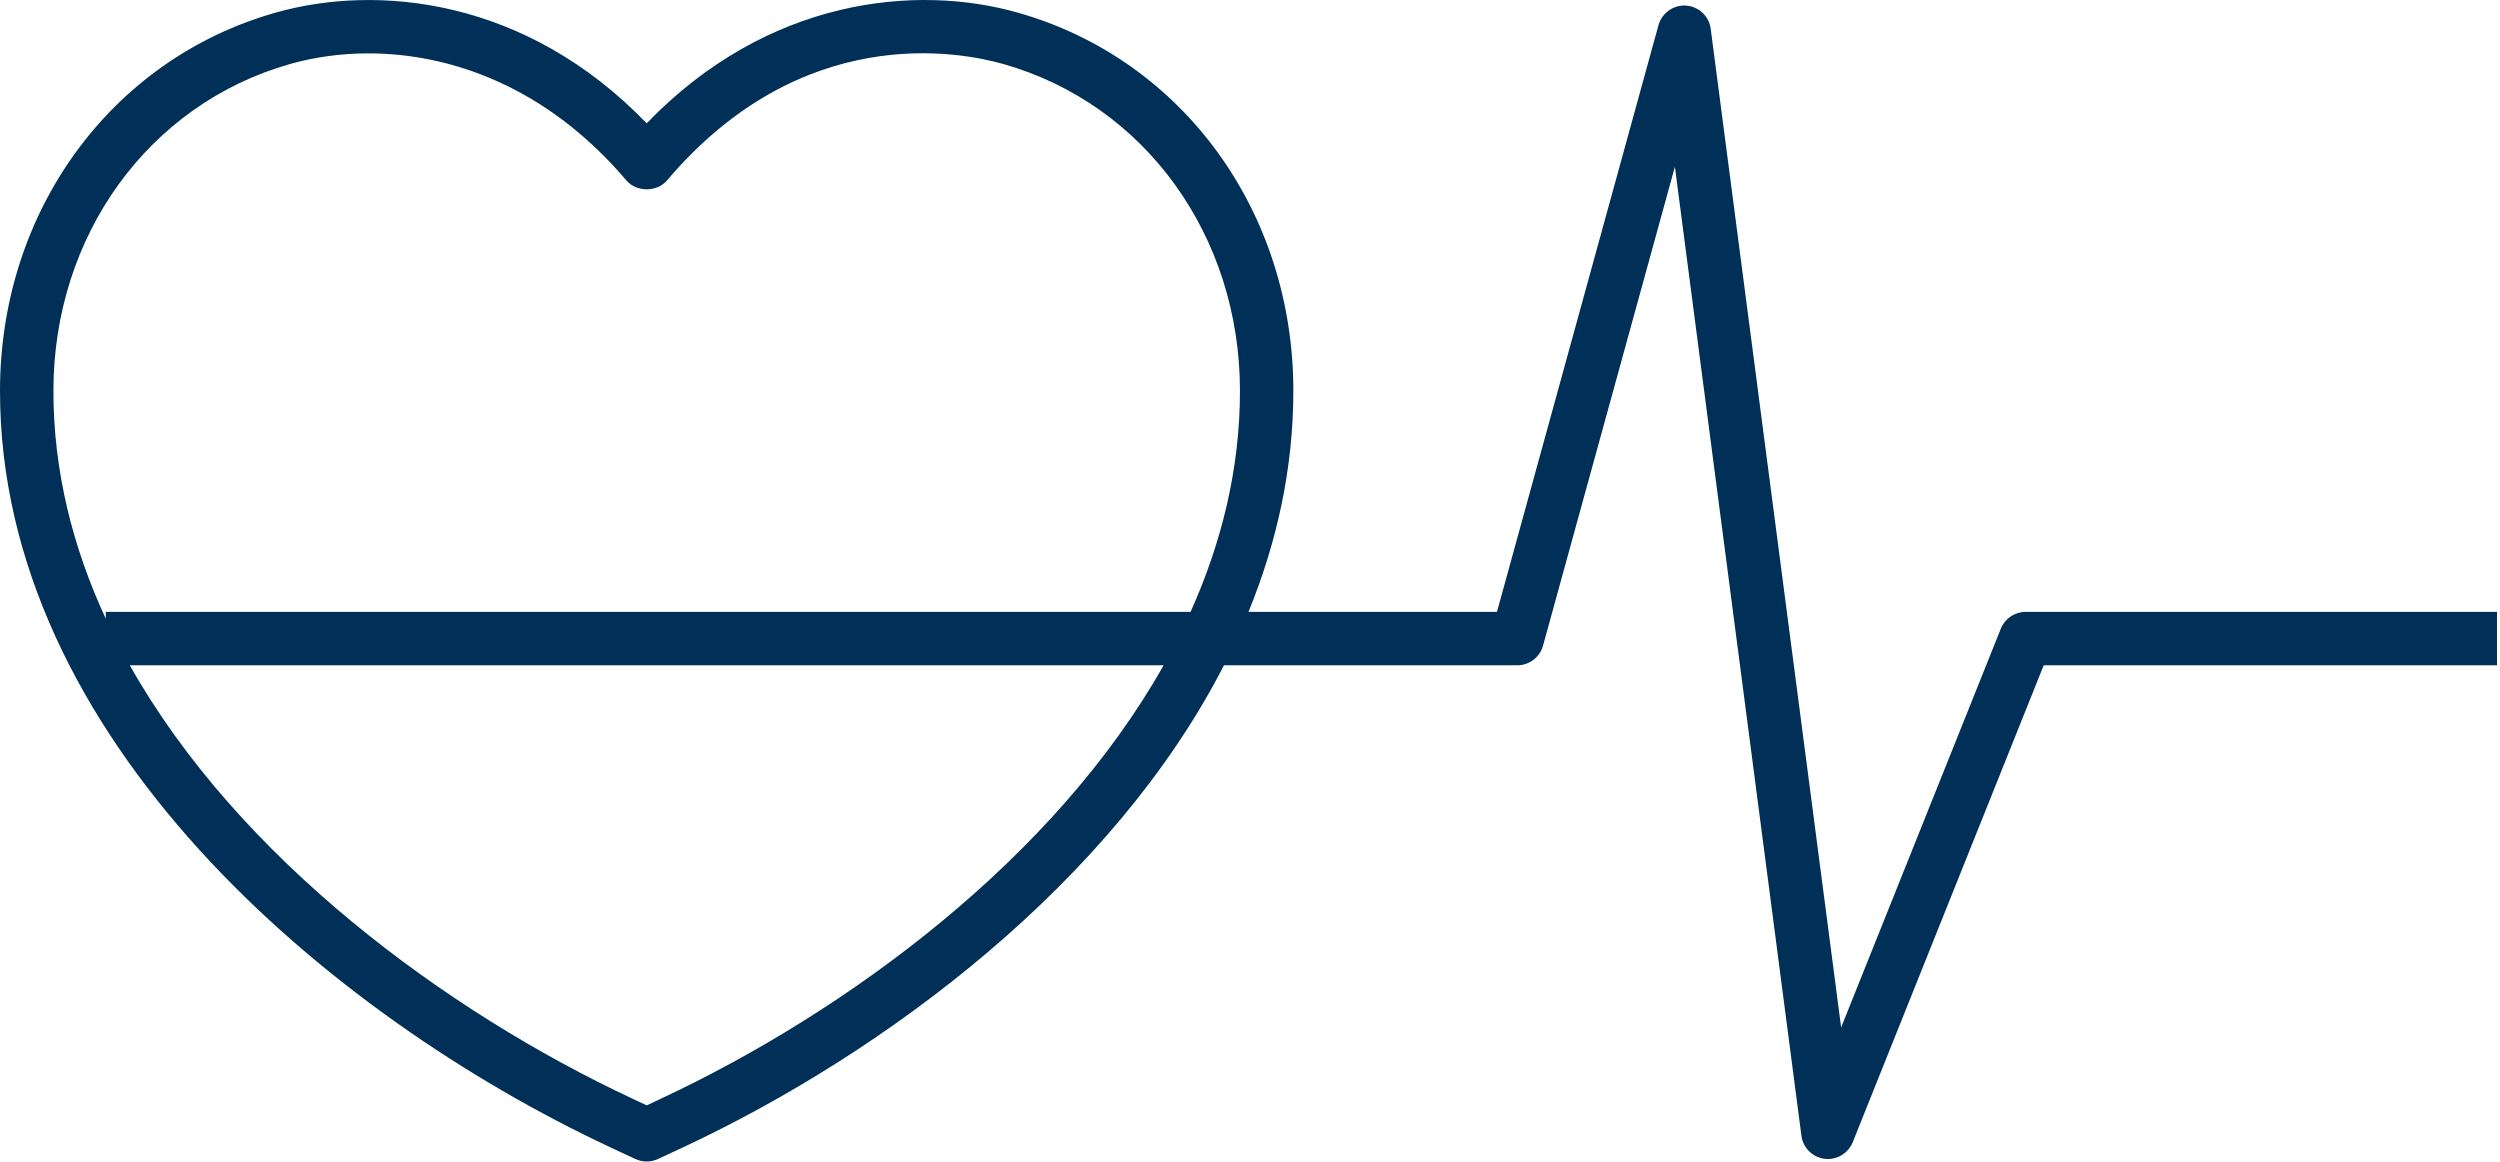 <?xml version="1.0" encoding="UTF-8"?>
<svg width="114px" height="53px" viewBox="0 0 114 53" version="1.1" xmlns="http://www.w3.org/2000/svg" xmlns:xlink="http://www.w3.org/1999/xlink">
    <!-- Generator: Sketch 62 (91390) - https://sketch.com -->
    <title>Group 3</title>
    <desc>Created with Sketch.</desc>
    <g id="02_PDP" stroke="none" stroke-width="1" fill="none" fill-rule="evenodd">
        <g id="1440_Amino-Co_PDP_Subscribe-&amp;-Save" transform="translate(-415, -2011)" fill="#003057">
            <g id="Group-65" transform="translate(101, 1862)">
                <g id="Group-3" transform="translate(314, 149)">
                    <path d="M54.29,27.901 L4.823,27.901 L4.823,28.212 C3.313,24.955 2.433,21.47 2.436,17.812 C2.441,10.748 6.767,4.764 13.203,2.925 C14.286,2.616 15.505,2.434 16.799,2.434 C20.544,2.434 24.93,3.951 28.561,8.225 C29.023,8.77 29.954,8.77 30.417,8.225 C36.562,0.986 43.727,2.339 45.776,2.926 C52.211,4.764 56.537,10.748 56.542,17.812 C56.544,21.355 55.714,24.732 54.29,27.901 L54.29,27.901 Z M30.161,50.089 L29.489,50.405 L28.819,50.09 C20.344,46.12 10.886,39.156 5.919,30.337 L53.06,30.337 C48.093,39.157 38.636,46.121 30.161,50.089 L30.161,50.089 Z M92.369,27.901 C91.871,27.901 91.423,28.205 91.238,28.667 L83.956,46.851 L78.008,1.312 C77.933,0.738 77.464,0.296 76.886,0.255 C76.32,0.212 75.781,0.589 75.627,1.146 L68.262,27.901 L56.931,27.901 C58.23,24.722 58.979,21.346 58.977,17.81 C58.971,9.646 53.935,2.724 46.446,0.586 C41.762,-0.756 34.977,-0.073 29.489,5.624 C23.997,-0.073 17.213,-0.754 12.532,0.586 C5.043,2.724 0.007,9.646 -0,17.81 C-0.012,33.648 14.961,46.287 27.788,52.297 L28.974,52.851 C29.137,52.926 29.312,52.964 29.489,52.964 C29.665,52.964 29.841,52.926 30.003,52.851 L31.193,52.297 C40.41,47.976 50.738,40.233 55.813,30.337 L69.188,30.337 C69.736,30.337 70.217,29.969 70.362,29.442 L76.375,7.606 L82.145,51.793 C82.217,52.341 82.65,52.772 83.2,52.842 C83.251,52.848 83.303,52.851 83.353,52.851 C83.846,52.851 84.296,52.552 84.483,52.088 L93.193,30.337 L113.863,30.337 L113.863,27.901 L92.369,27.901 Z" id="Fill-1"></path>
                </g>
            </g>
        </g>
    </g>
</svg>